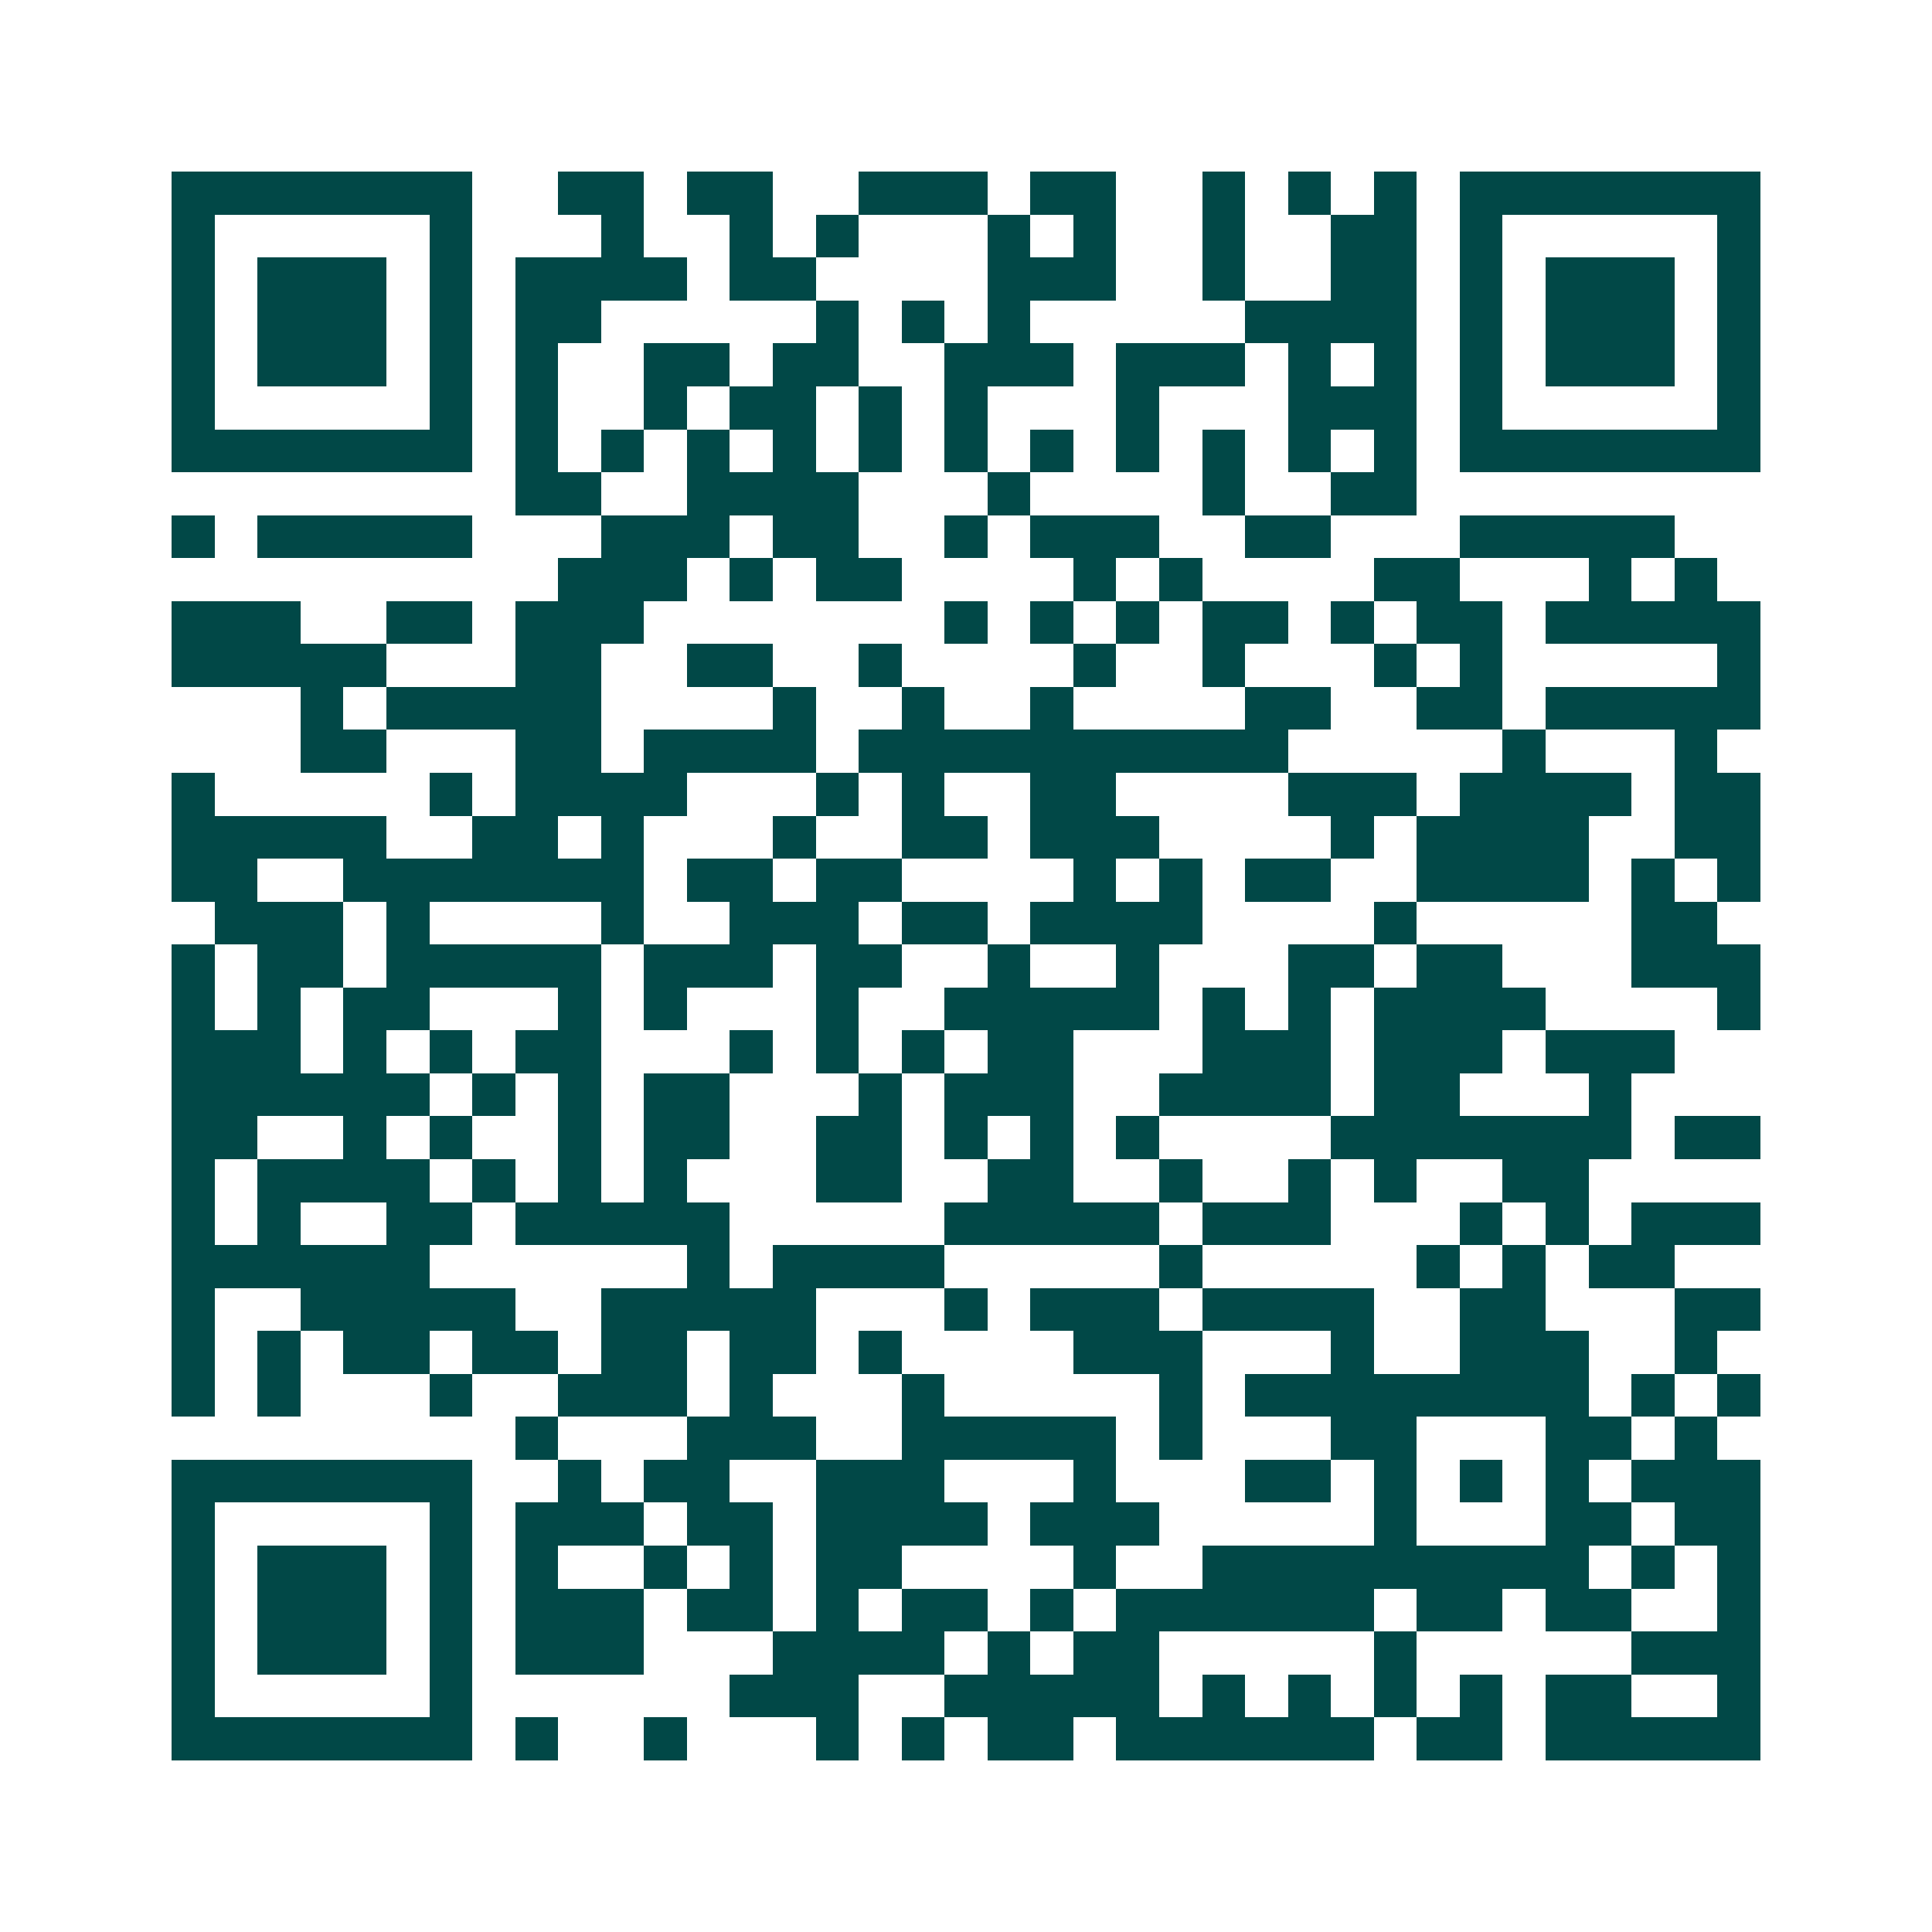 <svg xmlns="http://www.w3.org/2000/svg" width="200" height="200" viewBox="0 0 45 45" shape-rendering="crispEdges"><path fill="#ffffff" d="M0 0h45v45H0z"/><path stroke="#014847" d="M4 4.5h7m2 0h2m1 0h2m2 0h3m1 0h2m2 0h1m1 0h1m1 0h1m1 0h7M4 5.5h1m5 0h1m3 0h1m2 0h1m1 0h1m3 0h1m1 0h1m2 0h1m2 0h2m1 0h1m5 0h1M4 6.5h1m1 0h3m1 0h1m1 0h4m1 0h2m4 0h3m2 0h1m2 0h2m1 0h1m1 0h3m1 0h1M4 7.5h1m1 0h3m1 0h1m1 0h2m5 0h1m1 0h1m1 0h1m5 0h4m1 0h1m1 0h3m1 0h1M4 8.5h1m1 0h3m1 0h1m1 0h1m2 0h2m1 0h2m2 0h3m1 0h3m1 0h1m1 0h1m1 0h1m1 0h3m1 0h1M4 9.5h1m5 0h1m1 0h1m2 0h1m1 0h2m1 0h1m1 0h1m3 0h1m3 0h3m1 0h1m5 0h1M4 10.5h7m1 0h1m1 0h1m1 0h1m1 0h1m1 0h1m1 0h1m1 0h1m1 0h1m1 0h1m1 0h1m1 0h1m1 0h7M12 11.5h2m2 0h4m3 0h1m4 0h1m2 0h2M4 12.5h1m1 0h5m3 0h3m1 0h2m2 0h1m1 0h3m2 0h2m3 0h5M13 13.5h3m1 0h1m1 0h2m4 0h1m1 0h1m4 0h2m3 0h1m1 0h1M4 14.5h3m2 0h2m1 0h3m7 0h1m1 0h1m1 0h1m1 0h2m1 0h1m1 0h2m1 0h5M4 15.5h5m3 0h2m2 0h2m2 0h1m4 0h1m2 0h1m3 0h1m1 0h1m5 0h1M7 16.5h1m1 0h5m4 0h1m2 0h1m2 0h1m4 0h2m2 0h2m1 0h5M7 17.5h2m3 0h2m1 0h4m1 0h10m5 0h1m3 0h1M4 18.5h1m5 0h1m1 0h4m3 0h1m1 0h1m2 0h2m4 0h3m1 0h4m1 0h2M4 19.5h5m2 0h2m1 0h1m3 0h1m2 0h2m1 0h3m4 0h1m1 0h4m2 0h2M4 20.5h2m2 0h7m1 0h2m1 0h2m4 0h1m1 0h1m1 0h2m2 0h4m1 0h1m1 0h1M5 21.5h3m1 0h1m4 0h1m2 0h3m1 0h2m1 0h4m4 0h1m5 0h2M4 22.5h1m1 0h2m1 0h5m1 0h3m1 0h2m2 0h1m2 0h1m3 0h2m1 0h2m3 0h3M4 23.5h1m1 0h1m1 0h2m3 0h1m1 0h1m3 0h1m2 0h5m1 0h1m1 0h1m1 0h4m4 0h1M4 24.5h3m1 0h1m1 0h1m1 0h2m3 0h1m1 0h1m1 0h1m1 0h2m3 0h3m1 0h3m1 0h3M4 25.5h6m1 0h1m1 0h1m1 0h2m3 0h1m1 0h3m2 0h4m1 0h2m3 0h1M4 26.5h2m2 0h1m1 0h1m2 0h1m1 0h2m2 0h2m1 0h1m1 0h1m1 0h1m4 0h7m1 0h2M4 27.5h1m1 0h4m1 0h1m1 0h1m1 0h1m3 0h2m2 0h2m2 0h1m2 0h1m1 0h1m2 0h2M4 28.5h1m1 0h1m2 0h2m1 0h5m5 0h5m1 0h3m3 0h1m1 0h1m1 0h3M4 29.5h6m6 0h1m1 0h4m5 0h1m5 0h1m1 0h1m1 0h2M4 30.5h1m2 0h5m2 0h5m3 0h1m1 0h3m1 0h4m2 0h2m3 0h2M4 31.5h1m1 0h1m1 0h2m1 0h2m1 0h2m1 0h2m1 0h1m4 0h3m3 0h1m2 0h3m2 0h1M4 32.5h1m1 0h1m3 0h1m2 0h3m1 0h1m3 0h1m5 0h1m1 0h8m1 0h1m1 0h1M12 33.5h1m3 0h3m2 0h5m1 0h1m3 0h2m3 0h2m1 0h1M4 34.5h7m2 0h1m1 0h2m2 0h3m3 0h1m3 0h2m1 0h1m1 0h1m1 0h1m1 0h3M4 35.5h1m5 0h1m1 0h3m1 0h2m1 0h4m1 0h3m5 0h1m3 0h2m1 0h2M4 36.5h1m1 0h3m1 0h1m1 0h1m2 0h1m1 0h1m1 0h2m4 0h1m2 0h9m1 0h1m1 0h1M4 37.5h1m1 0h3m1 0h1m1 0h3m1 0h2m1 0h1m1 0h2m1 0h1m1 0h6m1 0h2m1 0h2m2 0h1M4 38.5h1m1 0h3m1 0h1m1 0h3m3 0h4m1 0h1m1 0h2m5 0h1m5 0h3M4 39.5h1m5 0h1m6 0h3m2 0h5m1 0h1m1 0h1m1 0h1m1 0h1m1 0h2m2 0h1M4 40.5h7m1 0h1m2 0h1m3 0h1m1 0h1m1 0h2m1 0h6m1 0h2m1 0h5"/></svg>

